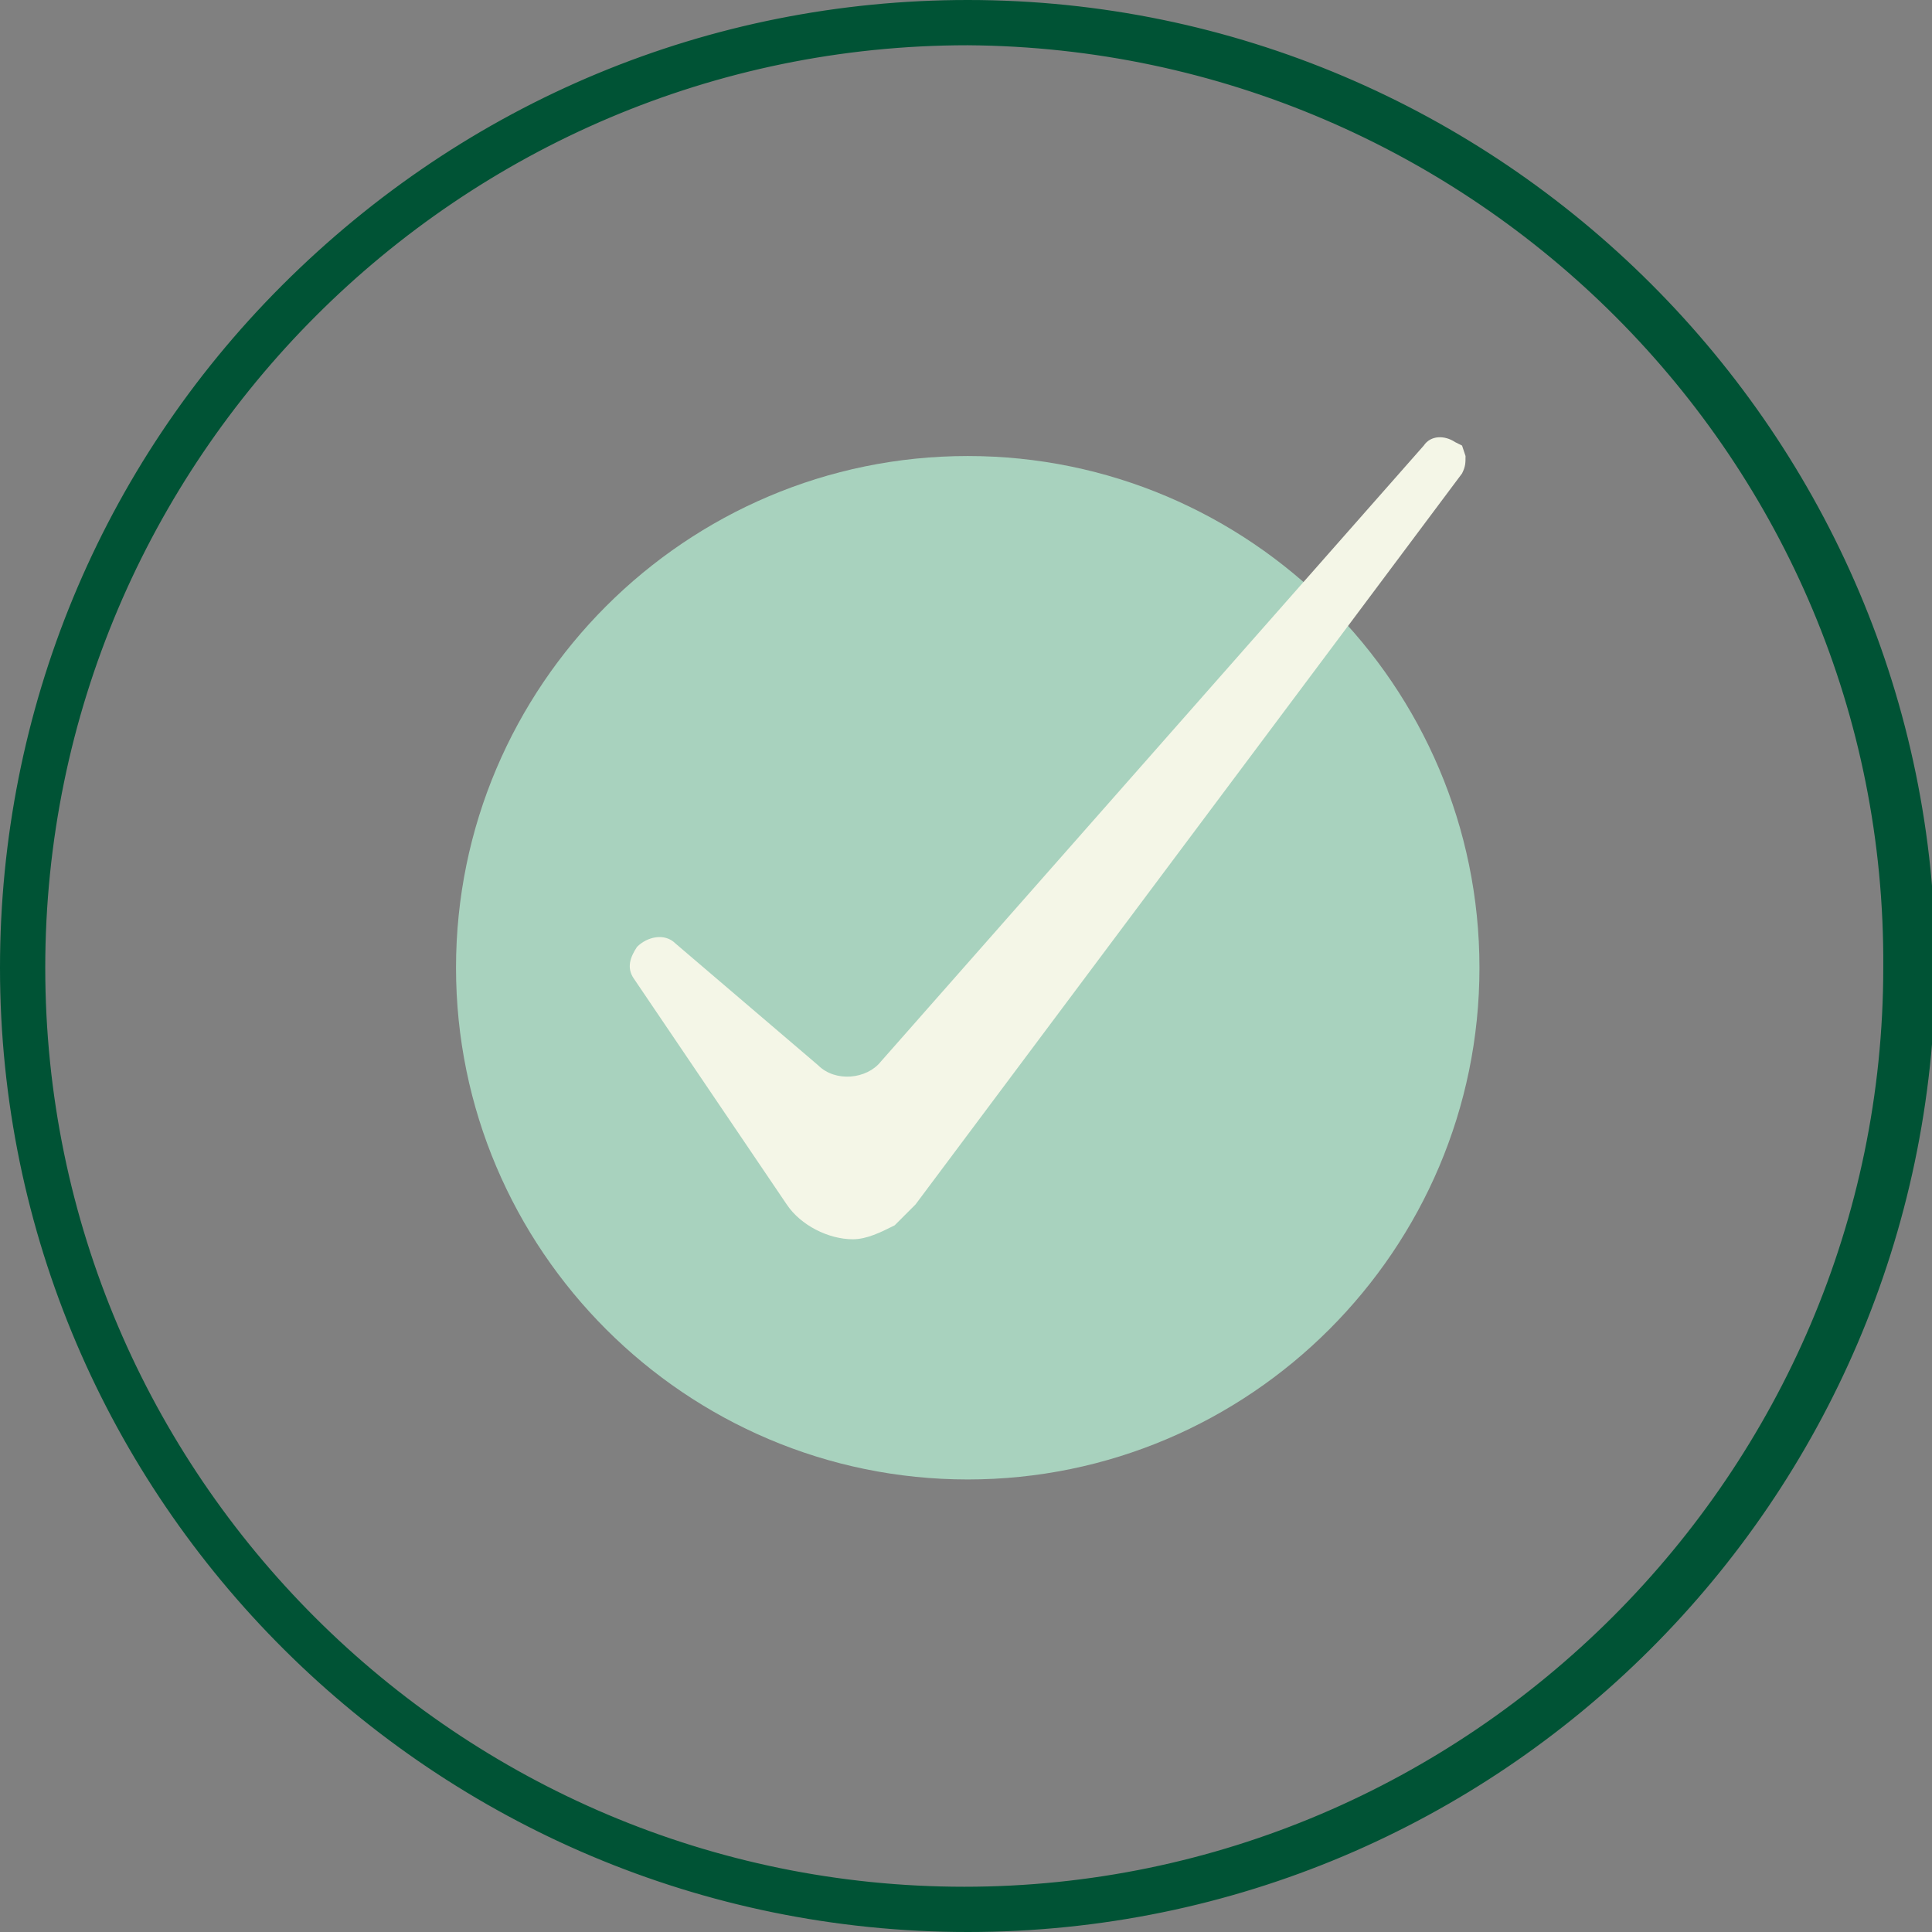 <?xml version="1.0" encoding="utf-8"?>
<!-- Generator: Adobe Illustrator 27.2.0, SVG Export Plug-In . SVG Version: 6.00 Build 0)  -->
<svg version="1.1" id="Group_2883" xmlns="http://www.w3.org/2000/svg" xmlns:xlink="http://www.w3.org/1999/xlink" x="0px" y="0px"
	 viewBox="0 0 55.5 55.5" style="enable-background:new 0 0 55.5 55.5;" xml:space="preserve">
<rect x="0" y="0" width="55.5" height="55.5" fill="#808080" stroke="none"/>
<style type="text/css">
	.st0{fill:#005335;}
	.st1{fill:#A8D2BE;}
	.st2{fill:#F4F6E7;}
</style>
<g>
	<g id="Group_2882">
		<g id="Path_1229">
			<path class="st0" d="M27.8,55.3C12.6,55.3,0.2,43,0.3,27.8c0-15.2,12.3-27.5,27.5-27.5c15.2,0,27.5,12.3,27.5,27.5
				C55.3,43,43,55.3,27.8,55.3C27.8,55.3,27.8,55.3,27.8,55.3 M27.8,1.1C13,1.1,1.1,13,1.1,27.8S13,54.5,27.8,54.5
				s26.7-11.9,26.7-26.7l0,0l0,0C54.4,13,42.5,1.1,27.8,1.1"/>
		</g>
		<g id="Path_1230">
			<path class="st0" d="M27.8,55.5L27.8,55.5C12.5,55.5,0,43.1,0,27.8c0-7.4,2.9-14.4,8.1-19.6C13.4,2.9,20.4,0,27.8,0c0,0,0,0,0,0
				c15.3,0,27.8,12.5,27.8,27.8C55.5,43.1,43.1,55.5,27.8,55.5z M27.8,55L27.8,55C42.8,55,55,42.8,55,27.8c0-15-12.2-27.3-27.3-27.3
				c-7.3,0-14.1,2.8-19.3,8c-5.2,5.2-8,12-8,19.3C0.5,42.8,12.7,55,27.8,55z M27.8,54.7c-14.9,0-26.9-12.1-26.9-26.9
				S12.9,0.8,27.8,0.8h0c14.8,0,26.9,12.1,26.9,26.9C54.7,42.6,42.6,54.7,27.8,54.7z M27.8,1.3C13.2,1.3,1.3,13.2,1.3,27.8
				s11.9,26.4,26.4,26.4s26.4-11.9,26.4-26.4C54.2,13.2,42.3,1.4,27.8,1.3L27.8,1.3z"/>
		</g>
		<g id="Path_1231">
			<path class="st1" d="M42.5,27.8c0,8.1-6.6,14.7-14.7,14.7s-14.7-6.6-14.7-14.7c0-8.1,6.6-14.7,14.7-14.7S42.5,19.7,42.5,27.8
				L42.5,27.8"/>
		</g>
		<g id="Path_1232">
			<path class="st2" d="M18.6,27.8l4.3,6.5c0.6,0.8,1.7,1,2.5,0.5c0.2-0.1,0.3-0.3,0.4-0.4l15.6-21.1c0-0.1,0-0.1,0-0.2
				s-0.1,0-0.2,0L25.7,30.8c-0.7,0.7-1.8,0.8-2.5,0.2L19,27.4c-0.1-0.1-0.3-0.1-0.4,0C18.6,27.6,18.5,27.7,18.6,27.8"/>
		</g>
		<g id="Path_1233">
			<path class="st2" d="M24.5,35.6c-0.7,0-1.5-0.4-1.9-1l-4.4-6.5c-0.2-0.3-0.1-0.6,0.1-0.9c0.3-0.3,0.8-0.4,1.1-0.1l4.1,3.5
				c0.5,0.5,1.4,0.4,1.8-0.1l15.6-17.7c0.2-0.3,0.6-0.3,0.9-0.1l0.2,0.1l0.1,0.3c0,0.2,0,0.3-0.1,0.5L26.3,34.6
				c-0.2,0.2-0.4,0.4-0.6,0.6C25.3,35.4,24.9,35.6,24.5,35.6z M19.9,28.8l3.5,5.2c0.4,0.6,1.2,0.8,1.8,0.4c0.1-0.1,0.2-0.2,0.3-0.3
				L36,19.8l-9.9,11.3c-0.8,0.9-2.3,1-3.2,0.2L19.9,28.8z M41.7,13.4L41.7,13.4C41.6,13.4,41.7,13.4,41.7,13.4z"/>
		</g>
	</g>
</g>
</svg>
